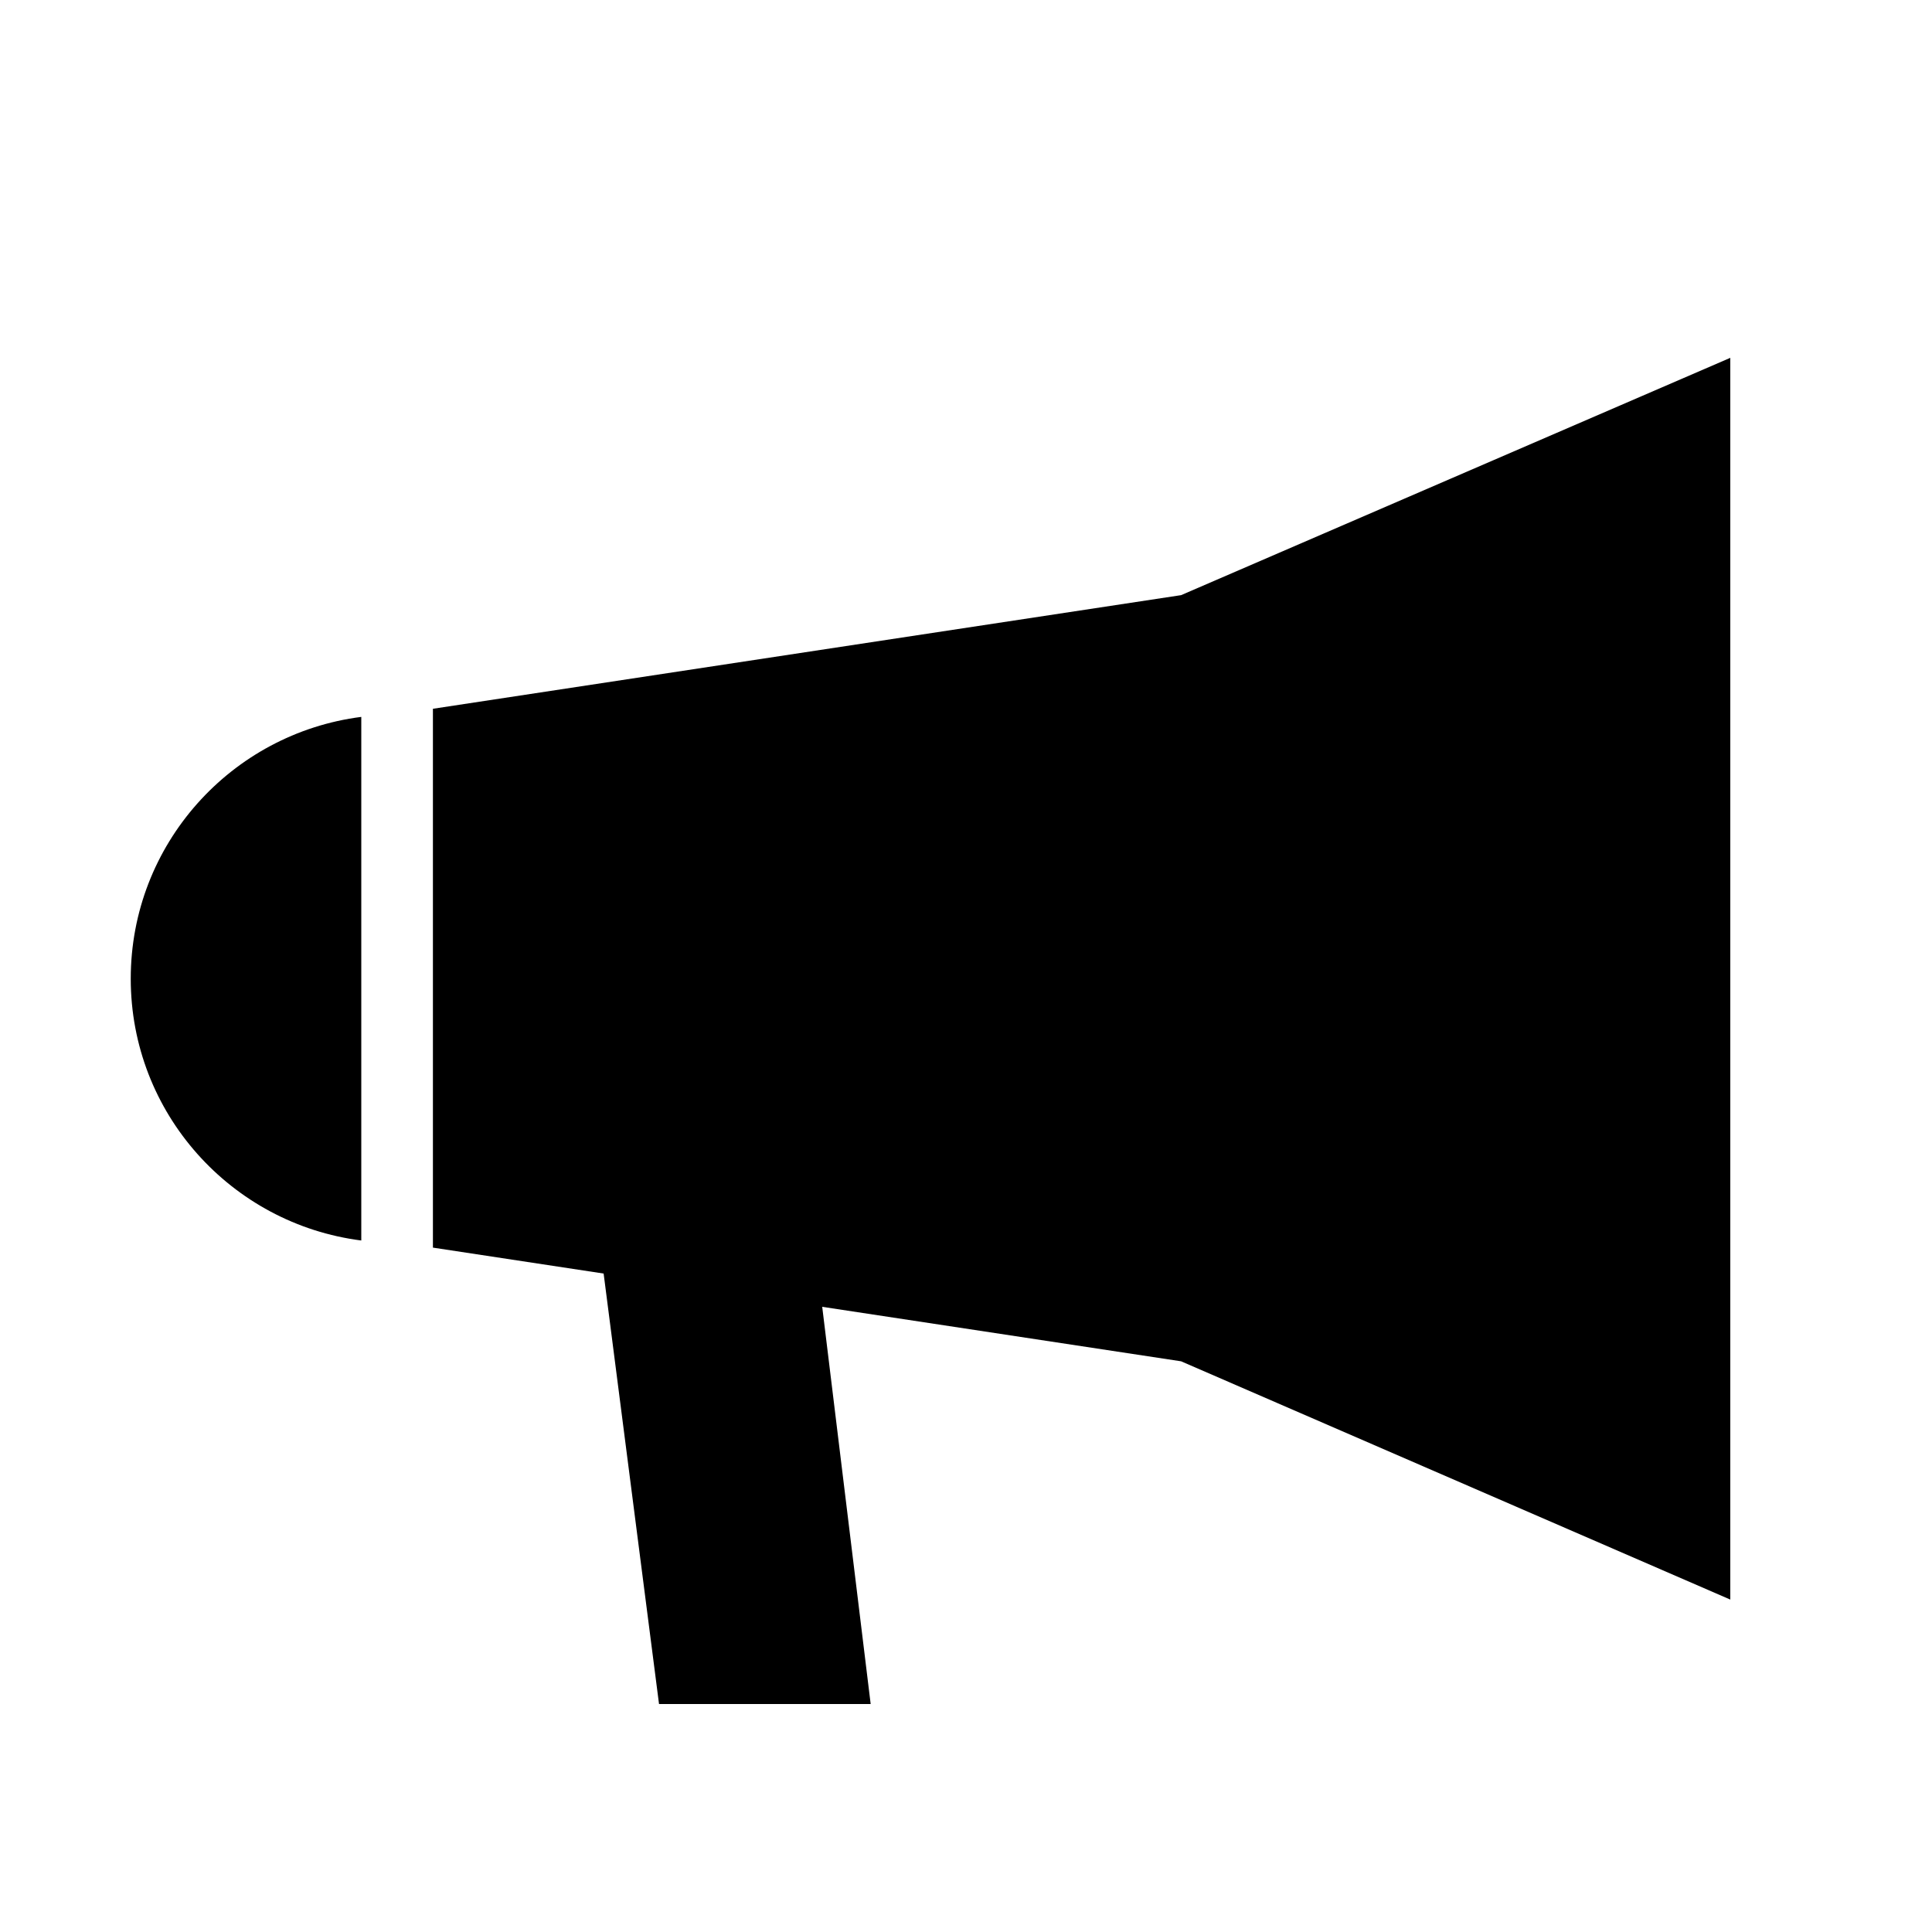 <?xml version="1.0" encoding="iso-8859-1"?>
<!-- Generator: Adobe Illustrator 17.0.0, SVG Export Plug-In . SVG Version: 6.00 Build 0)  -->
<!DOCTYPE svg PUBLIC "-//W3C//DTD SVG 1.1//EN" "http://www.w3.org/Graphics/SVG/1.1/DTD/svg11.dtd">
<svg version="1.1" id="Capa_1" xmlns="http://www.w3.org/2000/svg" xmlns:xlink="http://www.w3.org/1999/xlink" x="0px" y="0px"
	 width="64px" height="64px" viewBox="0 0 64 64" style="enable-background:new 0 0 64 64;" xml:space="preserve">
<g>
	<path d="M11.968,41.093V23.748c-4.306,0.55-7.637,4.219-7.637,8.673S7.662,40.545,11.968,41.093z"/>
	<polygon points="57.318,11.854 39.126,19.715 14.341,23.479 14.341,41.329 19.996,42.188 21.831,56.448 28.842,56.448 
		27.237,43.29 39.126,45.095 57.318,52.988 	"/>
</g>
</svg>
